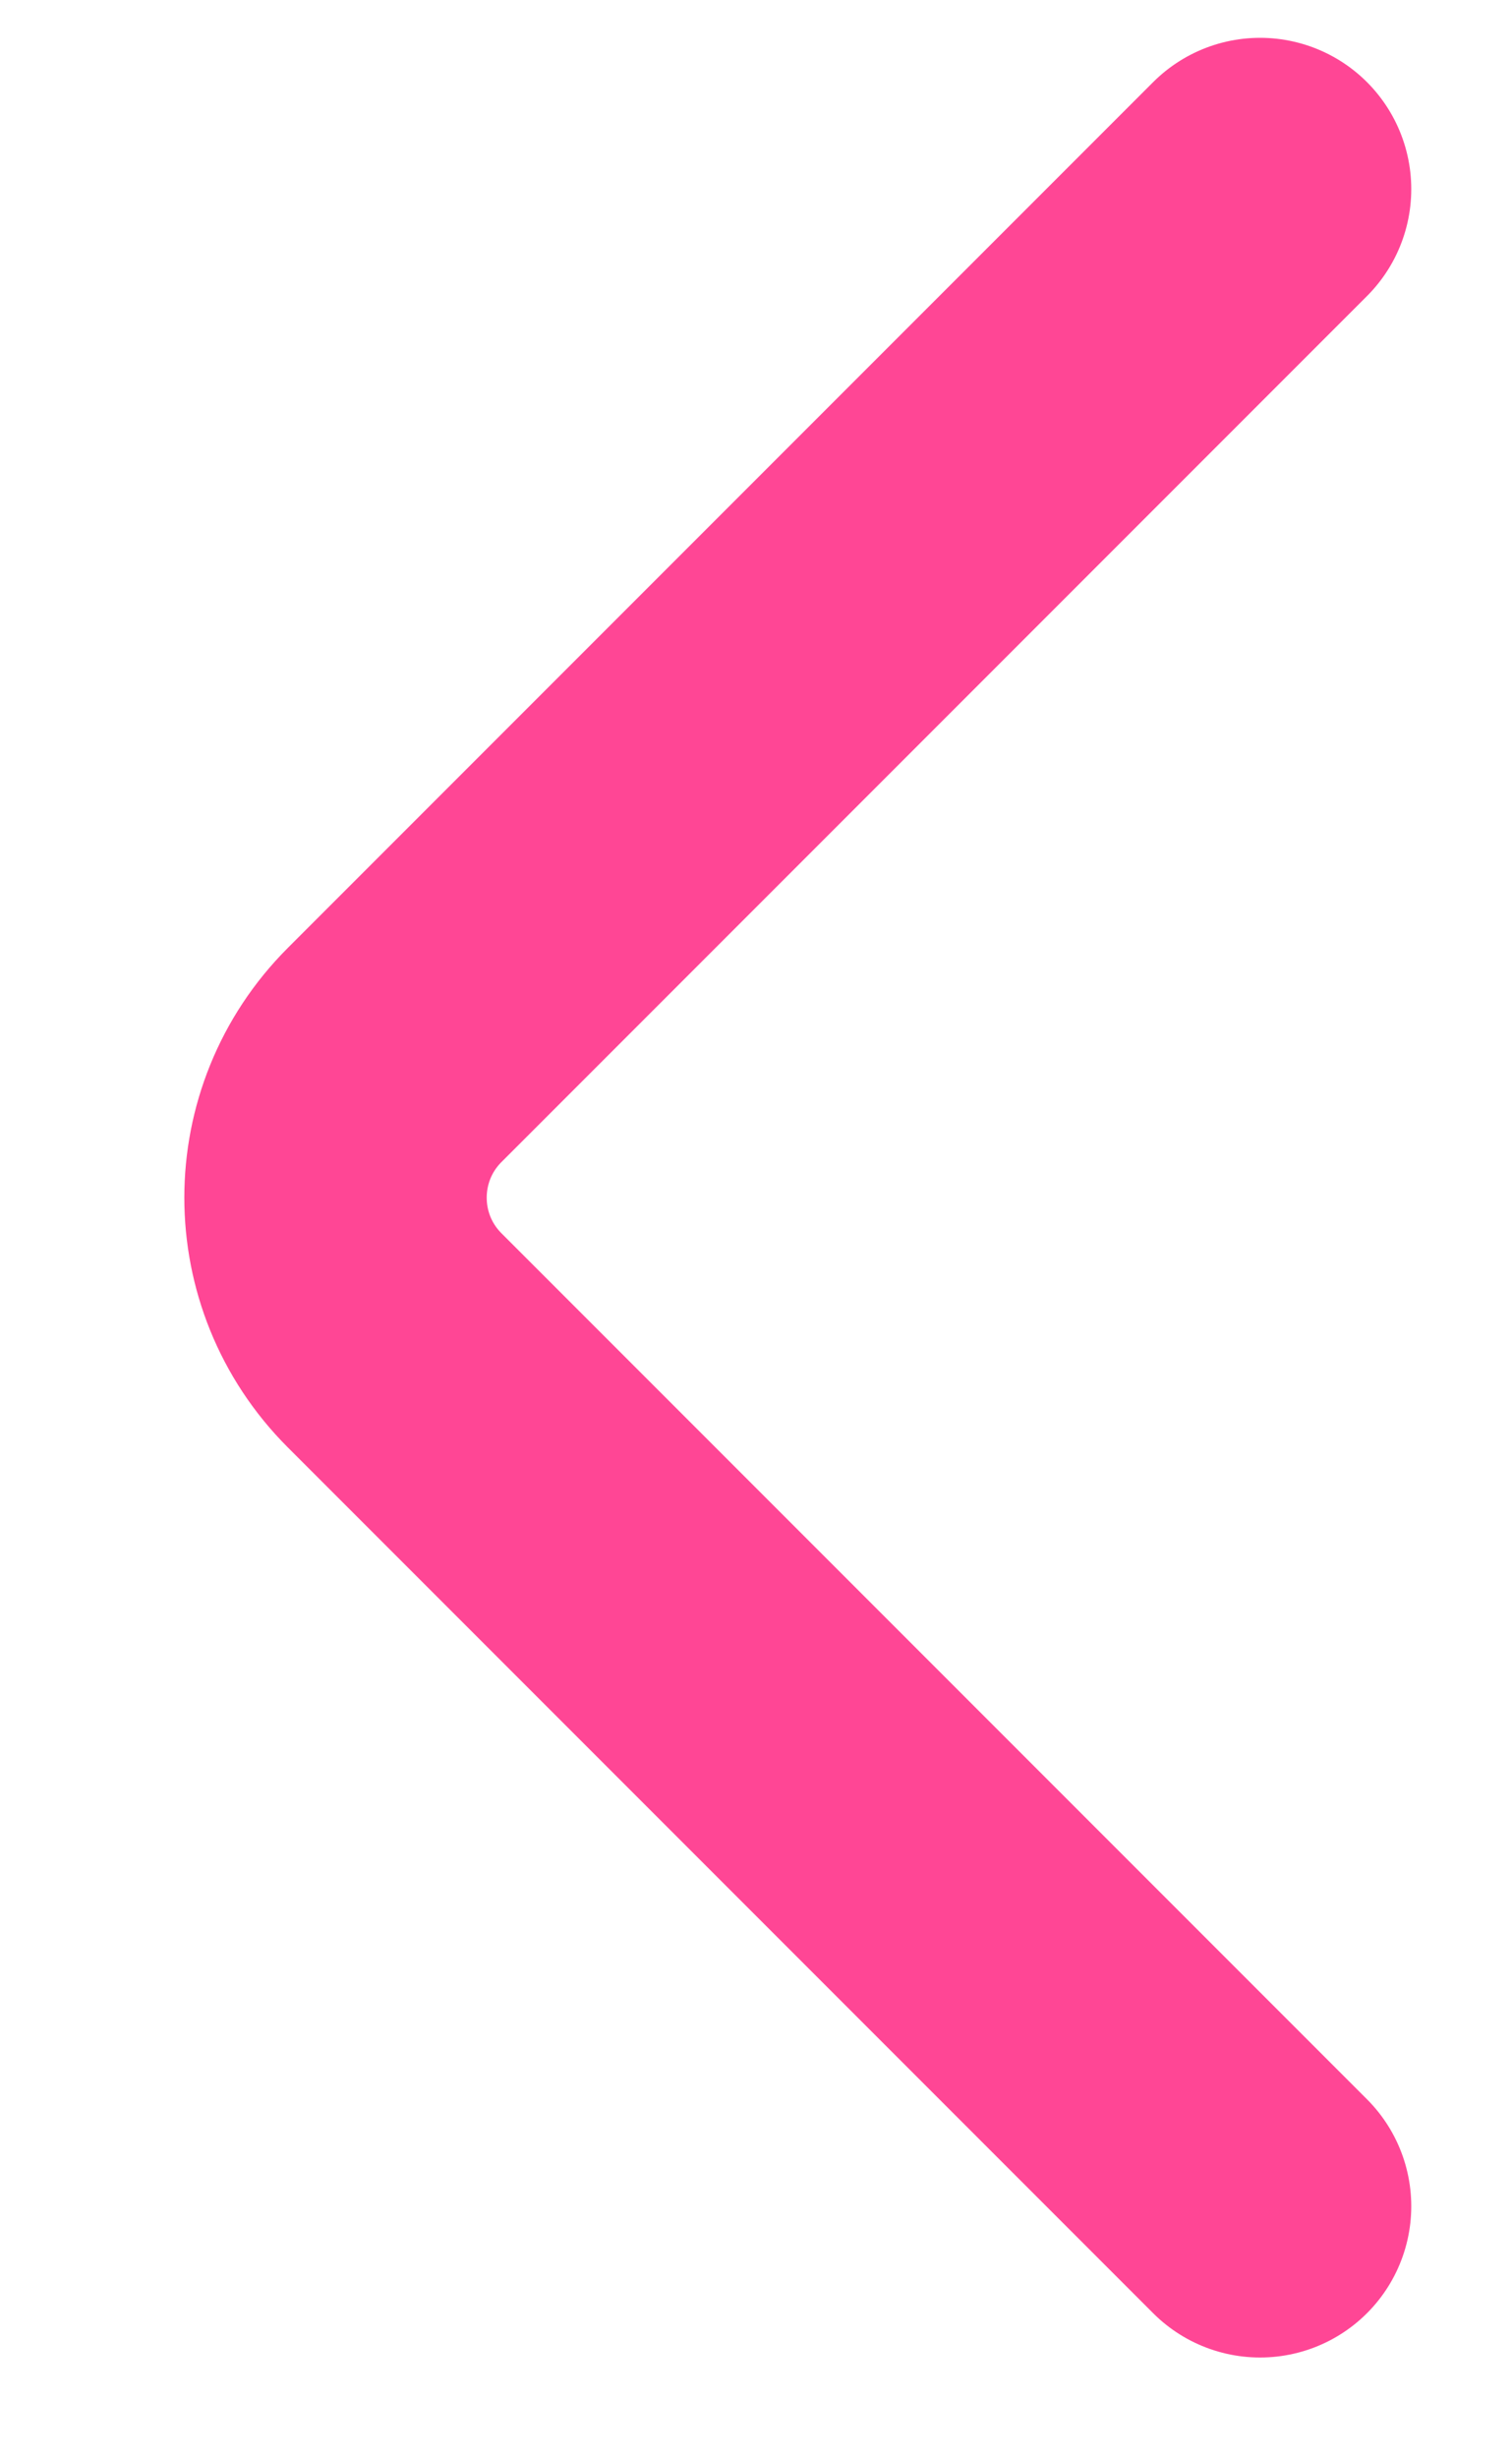 <svg width="8" height="13" viewBox="0 0 8 13" fill="none" xmlns="http://www.w3.org/2000/svg">
<path d="M6.667 1L2.088 5.579C1.671 5.996 1.671 6.671 2.088 7.088L6.667 11.667" stroke="#FF4695" stroke-width="1.6" stroke-linecap="round"/>
</svg>
